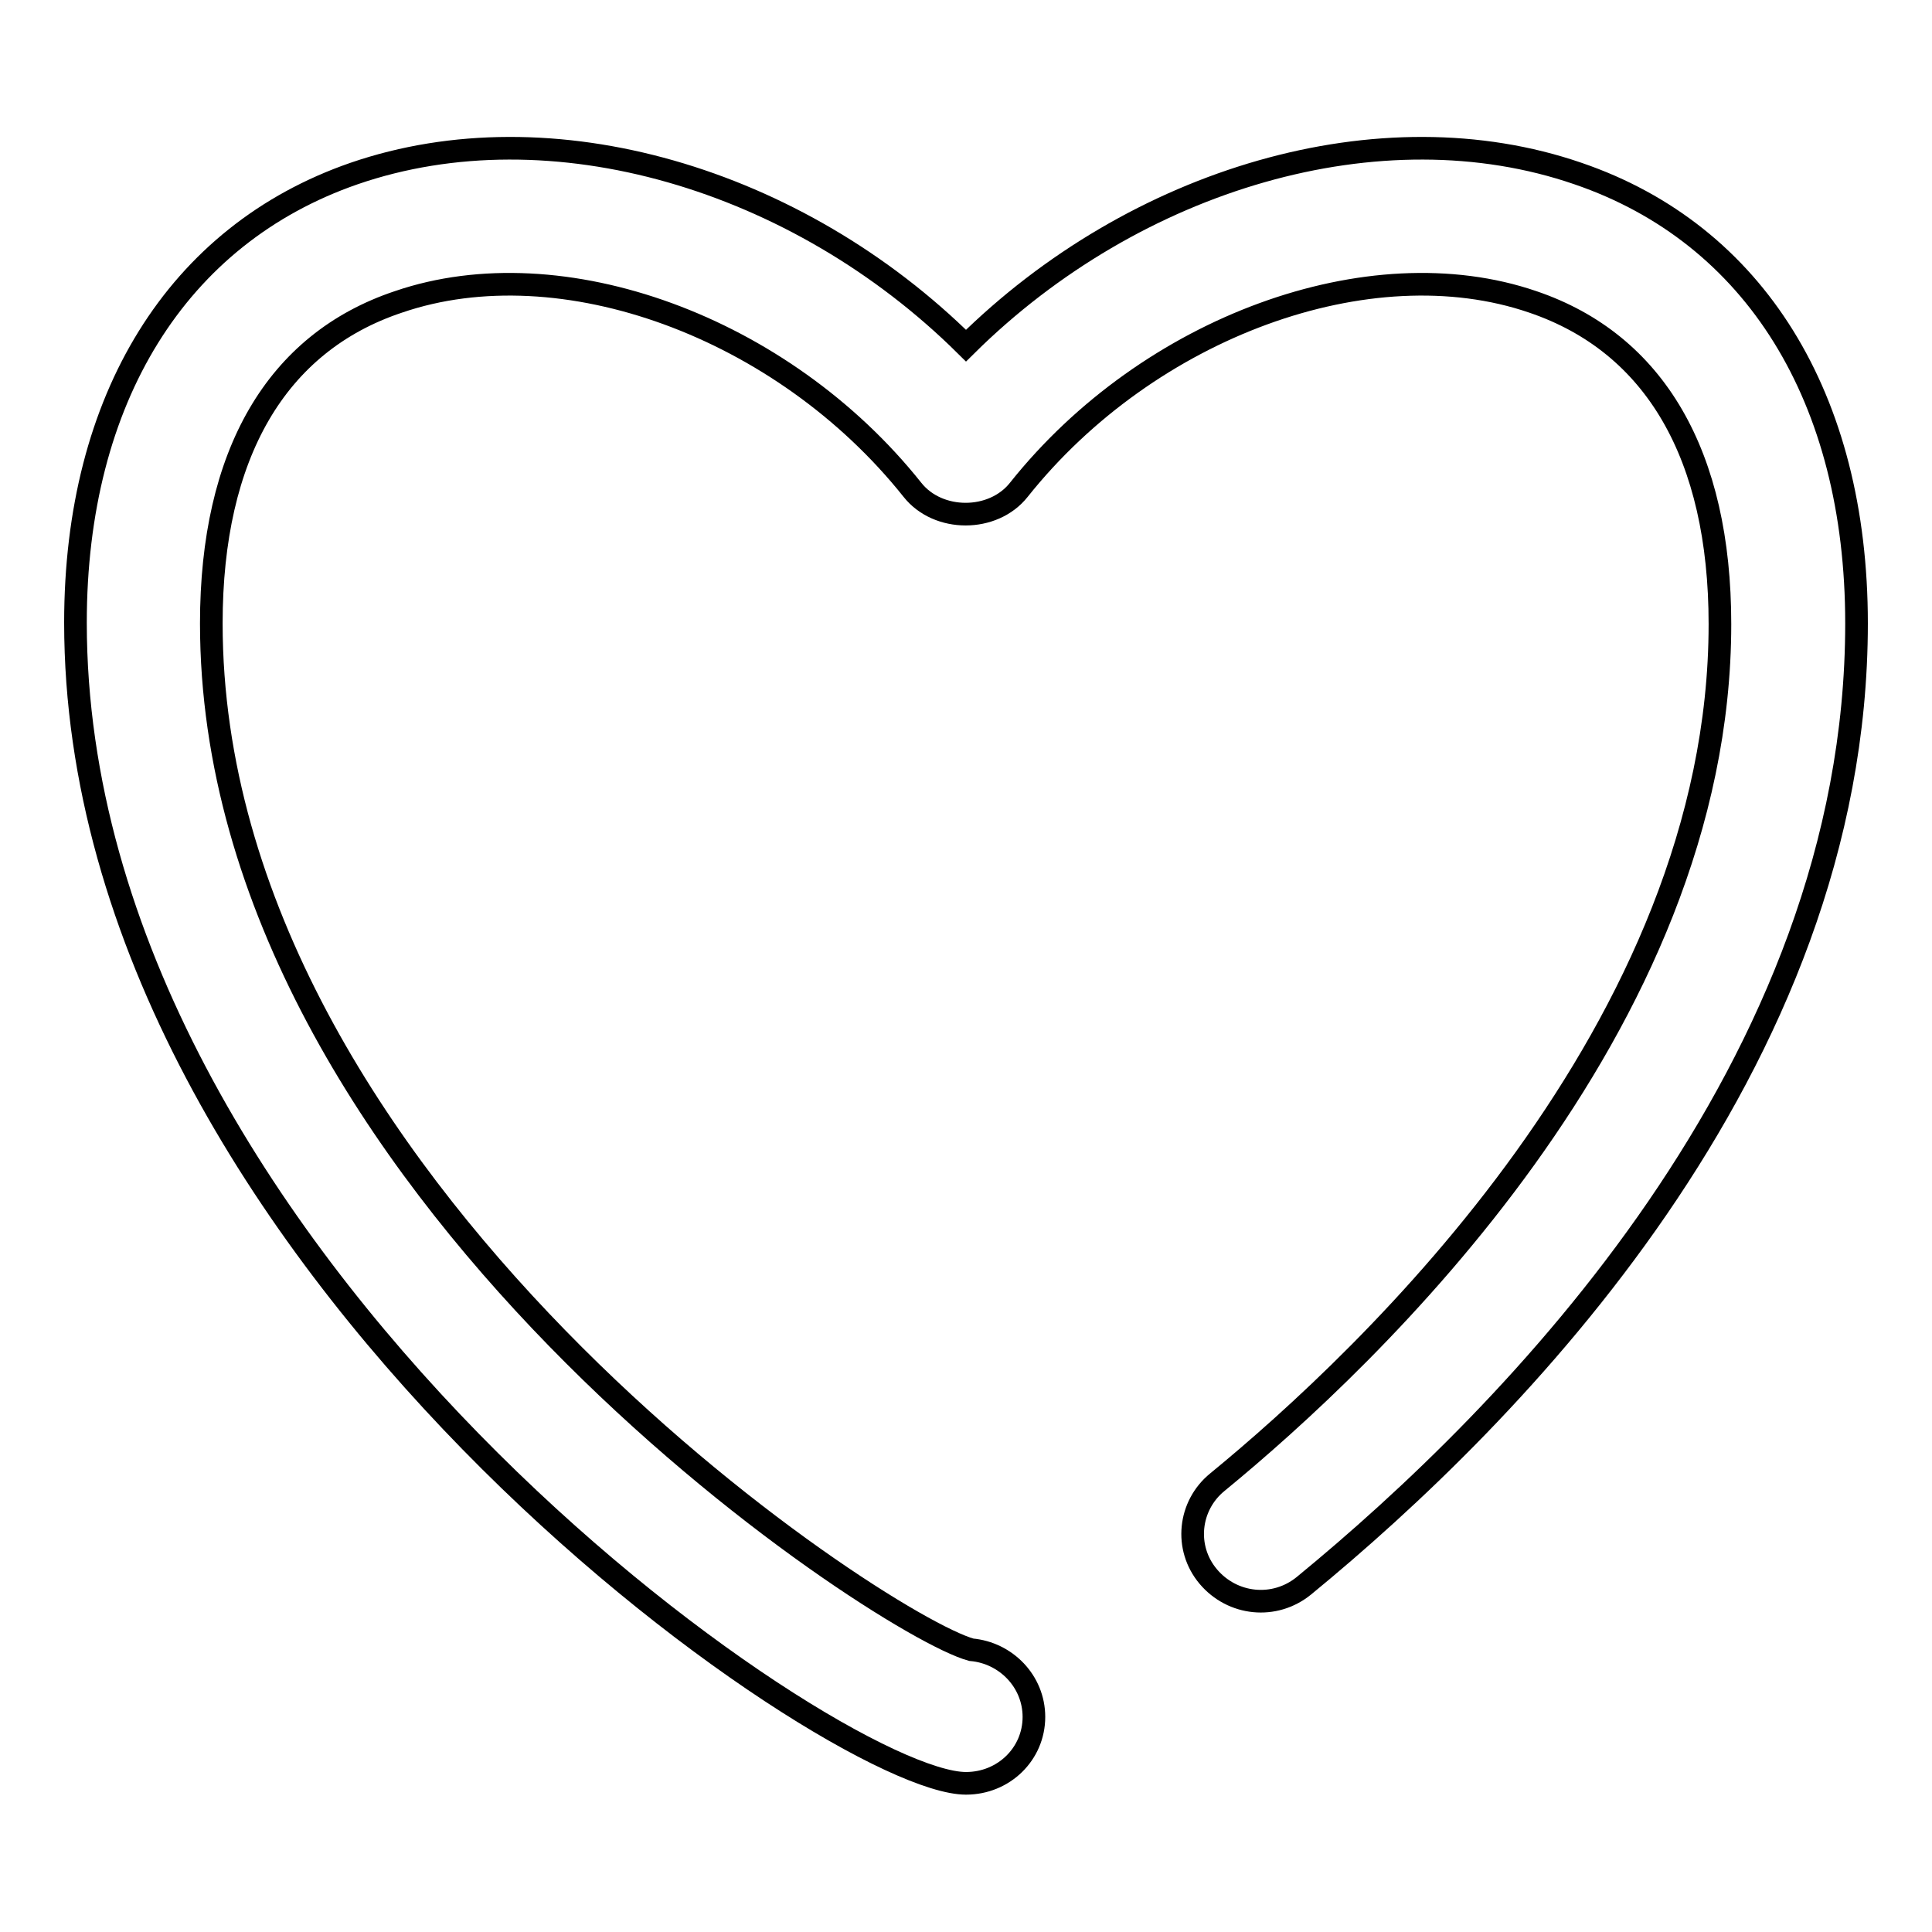 <?xml version="1.0" encoding="utf-8"?>
<!-- Svg Vector Icons : http://www.onlinewebfonts.com/icon -->
<!DOCTYPE svg PUBLIC "-//W3C//DTD SVG 1.1//EN" "http://www.w3.org/Graphics/SVG/1.1/DTD/svg11.dtd">
<svg version="1.1" xmlns="http://www.w3.org/2000/svg" xmlns:xlink="http://www.w3.org/1999/xlink" x="0px" y="0px" viewBox="0 0 256 256" enable-background="new 0 0 256 256" xml:space="preserve">
<g><g><path stroke-width="3" fill-opacity="0" stroke="#000000"  d="M128,236.3c-17.7,0-118-69.5-118-153.8C10,52.8,23.5,31.1,46.9,23c26.1-9,58.7,0.6,81.1,22.8c22.4-22.2,55-31.8,81.1-22.8c23.4,8,36.9,29.7,36.9,59.6c0,58.9-45.9,105.1-73.2,127.5c-3.9,3.2-9.5,2.6-12.7-1.2c-3.2-3.8-2.6-9.4,1.2-12.5c20-16.4,66.6-60.2,66.6-113.7c0-22.4-8.6-37.2-24.8-42.7c-21.6-7.4-50.9,3.3-68.1,24.9c-3.4,4.3-10.7,4.3-14.1,0c-17.2-21.6-46.5-32.3-68.1-24.9C36.6,45.4,28,60.2,28,82.6c0,74.5,88.6,132.7,100.7,136c4.6,0.4,8.3,4.2,8.3,8.9C137,232.4,133,236.3,128,236.3z"/></g></g>
</svg>